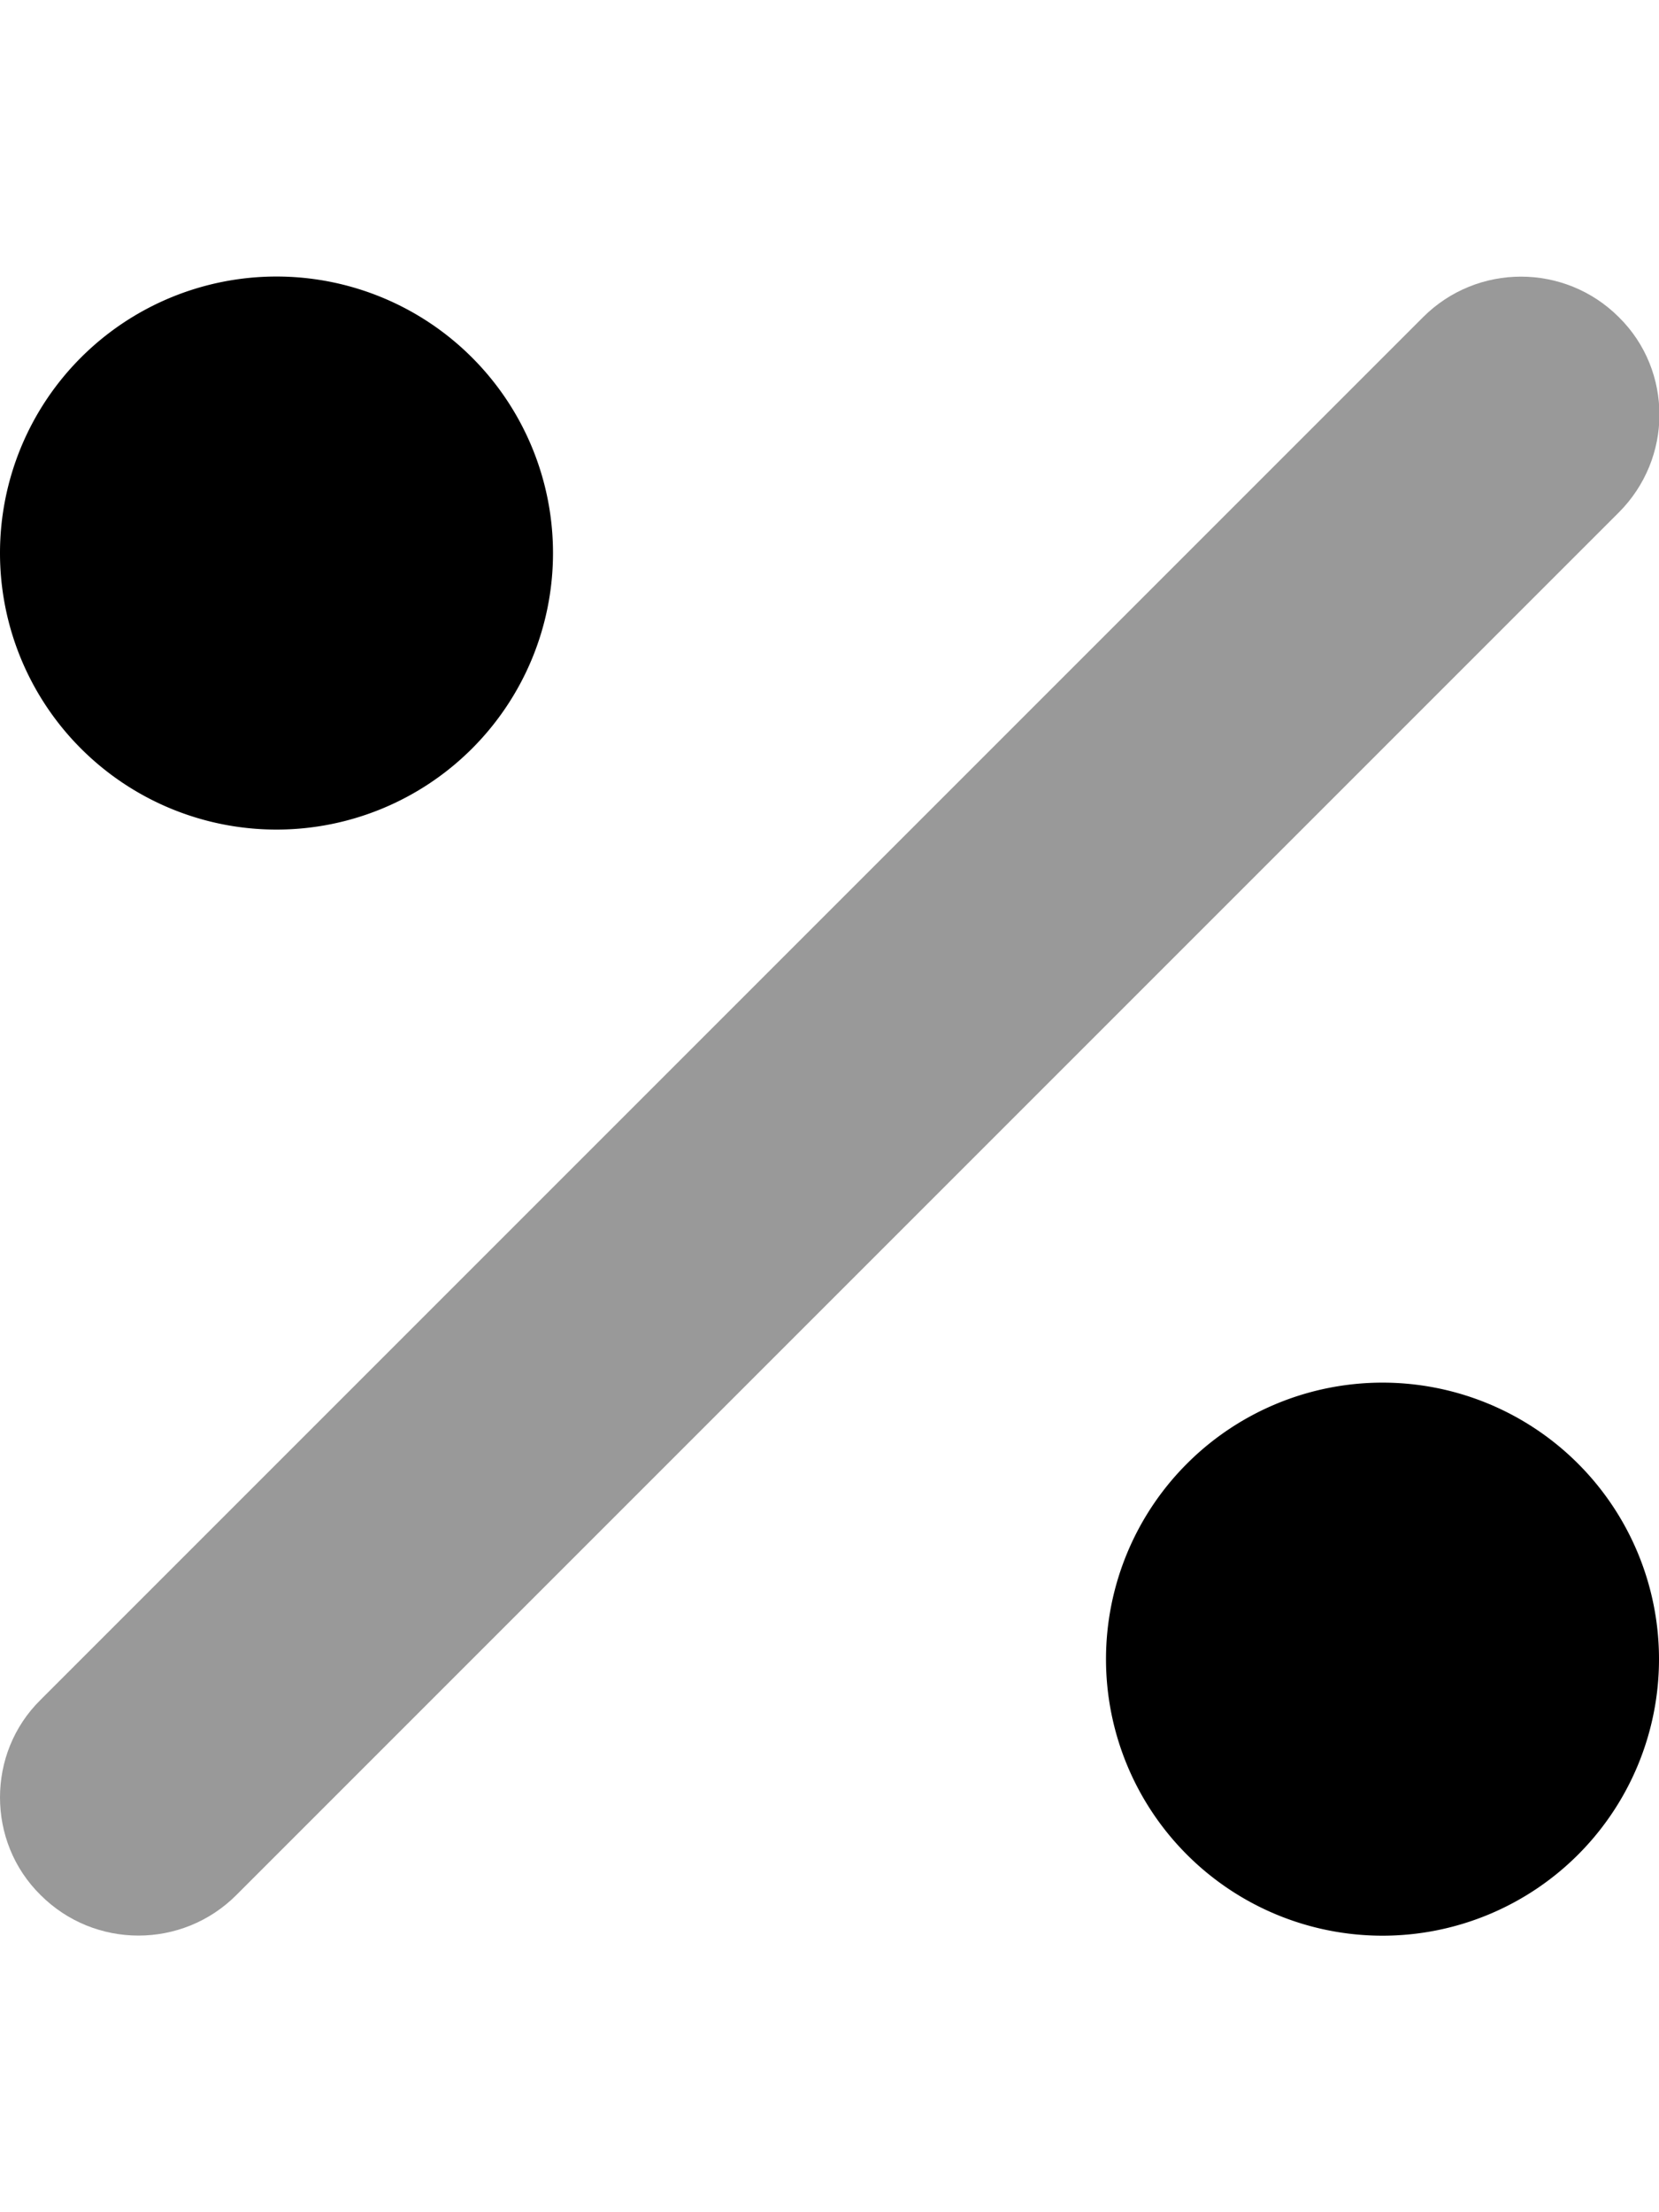 <svg xmlns="http://www.w3.org/2000/svg" viewBox="0 0 384 512"><!--! Font Awesome Pro 6.6.0 by @fontawesome - https://fontawesome.com License - https://fontawesome.com/license (Commercial License) Copyright 2024 Fonticons, Inc. --><path class="fa-secondary" style="fill:inherit;opacity:.4;" d="M0 416c0 8.2 3.1 16.4 9.4 22.6c12.5 12.5 32.8 12.5 45.3 0l320-320c6.2-6.2 9.4-14.4 9.4-22.6s-3.1-16.4-9.4-22.6c-12.5-12.5-32.8-12.5-45.3 0l-320 320C3.1 399.6 0 407.8 0 416z"/><path class="fa-primary" style="fill:inherit;opacity:1;" d="M64 192A64 64 0 1 0 64 64a64 64 0 1 0 0 128zM320 448a64 64 0 1 0 0-128 64 64 0 1 0 0 128z"/></svg>